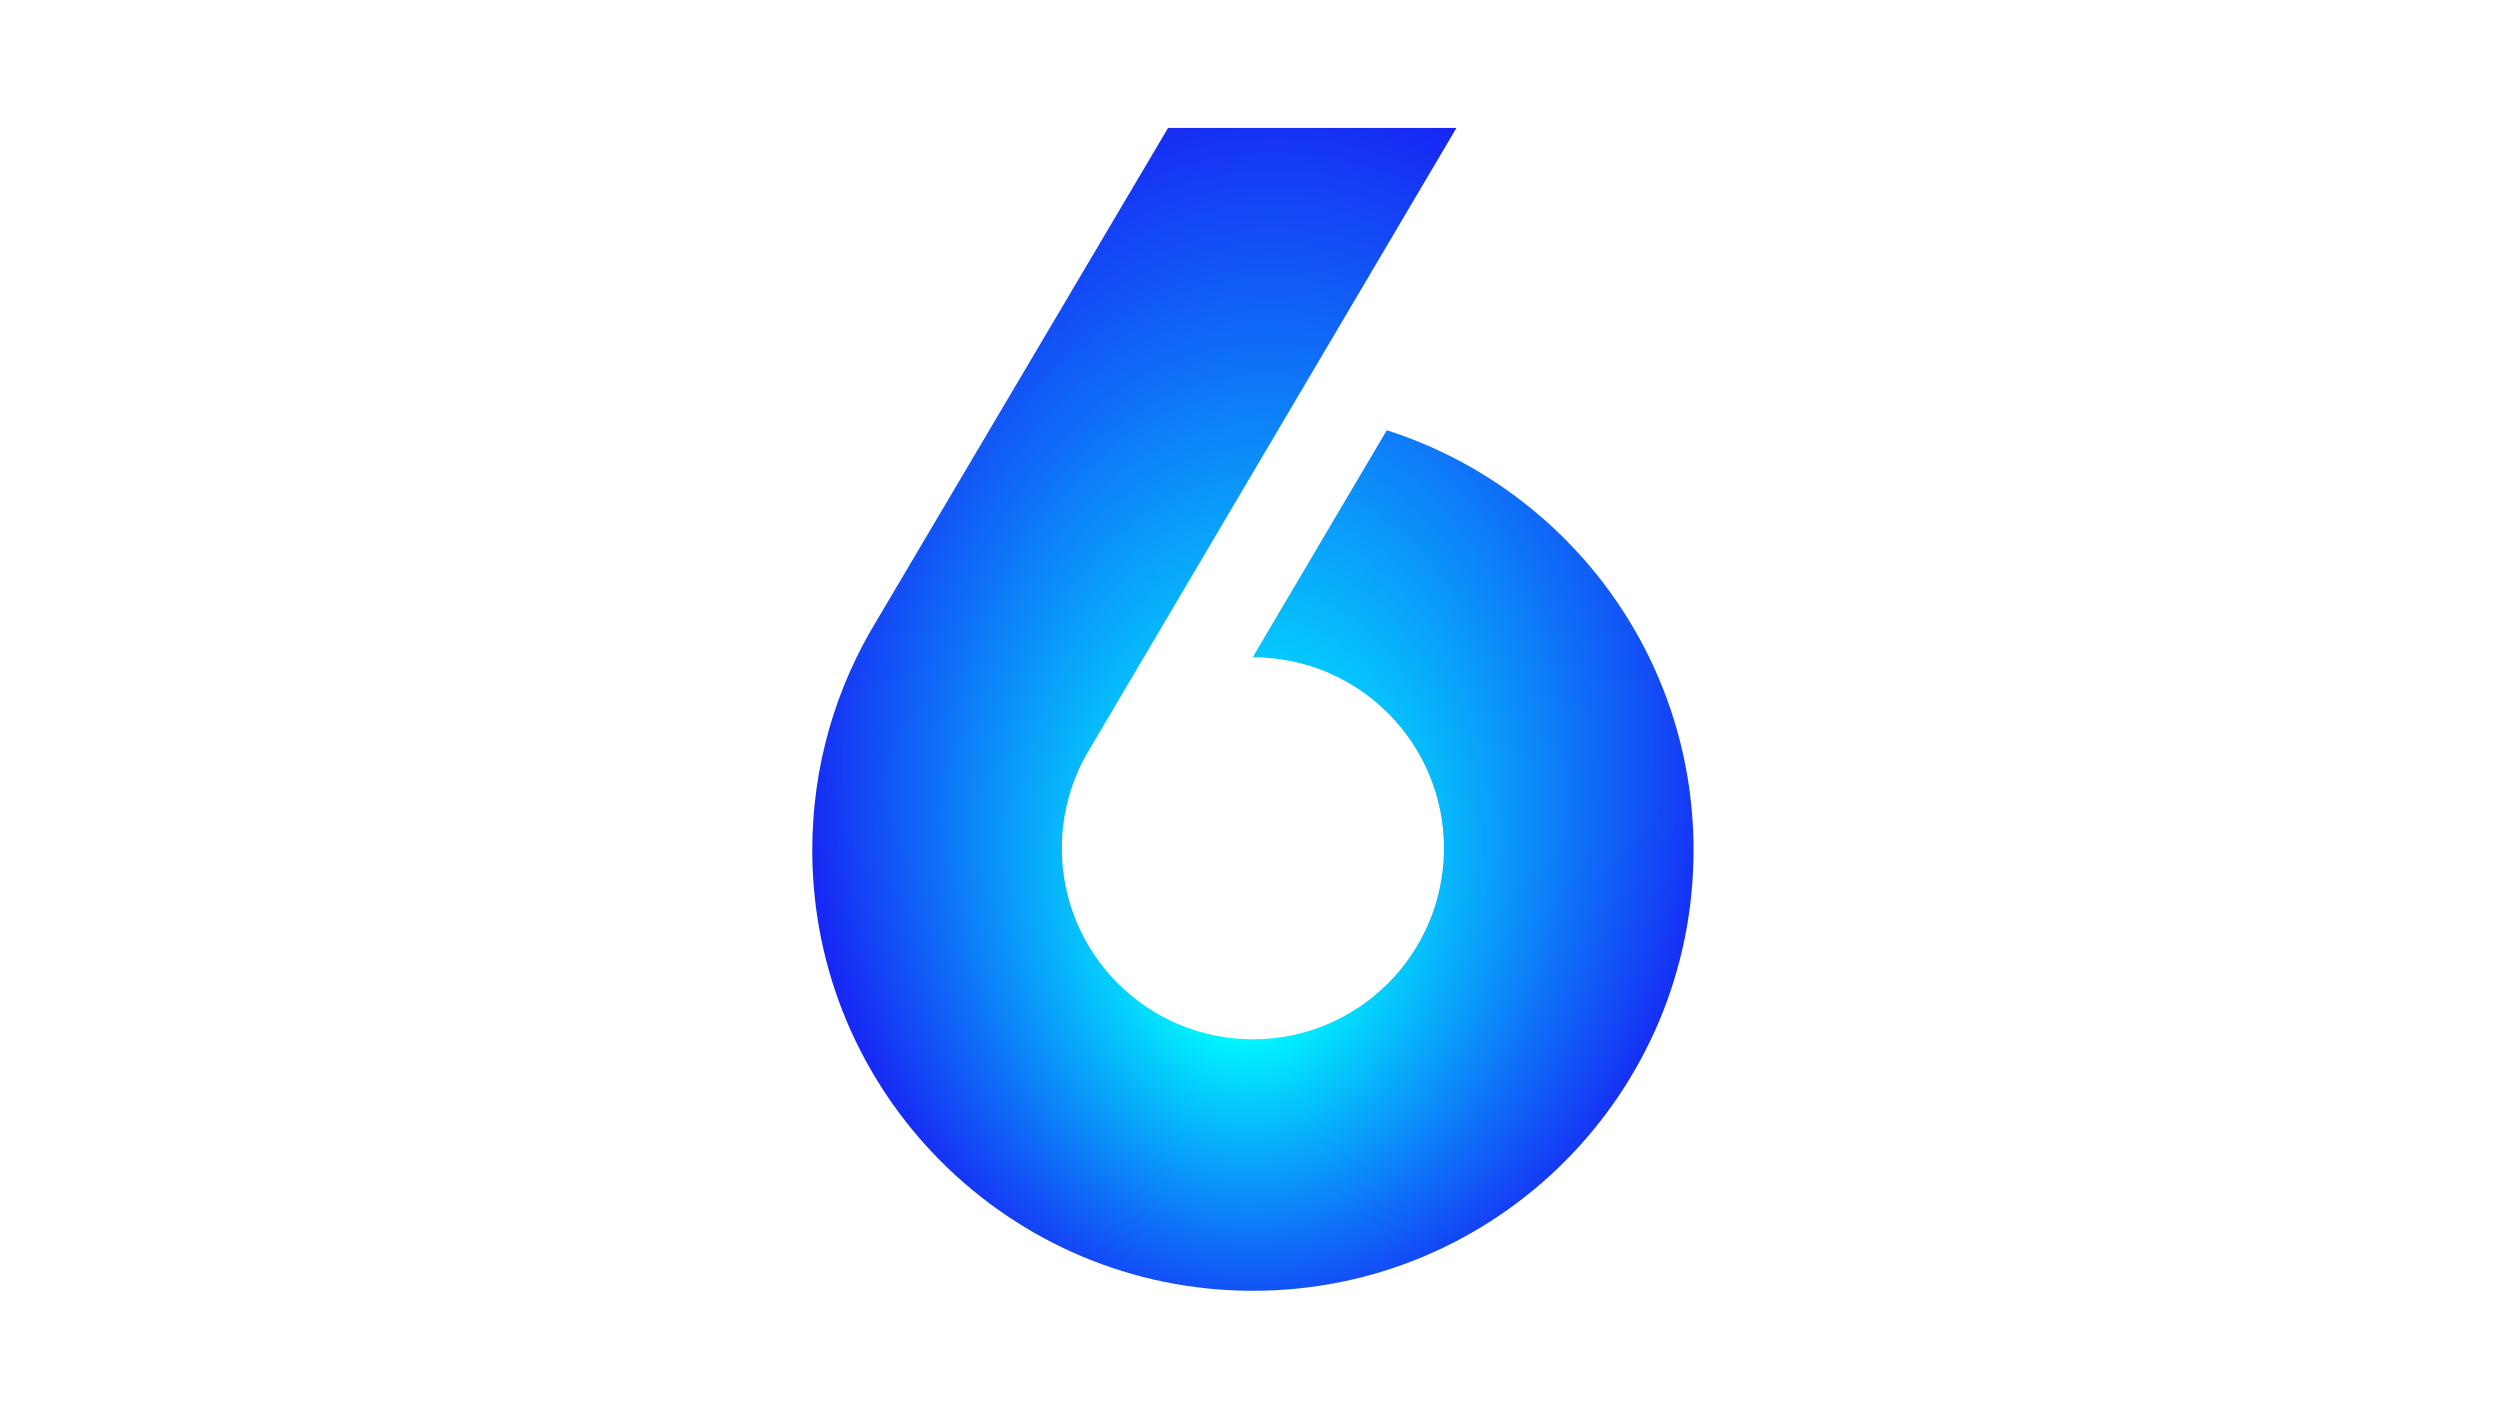 <?xml version="1.0" encoding="UTF-8"?><svg id="b" xmlns="http://www.w3.org/2000/svg" xmlns:xlink="http://www.w3.org/1999/xlink" viewBox="0 0 1600 900"><defs><radialGradient id="c" cx="813.1" cy="444.18" fx="801.02" fy="570.92" r="333.93" gradientTransform="translate(23.08 -192.13) rotate(2.13) scale(1 1.37)" gradientUnits="userSpaceOnUse"><stop offset=".13" stop-color="aqua"/><stop offset=".26" stop-color="#04d8fd"/><stop offset=".63" stop-color="#0f6df7"/><stop offset=".88" stop-color="#172af4"/><stop offset="1" stop-color="#1a10f3"/></radialGradient></defs><path d="m887.52,275.38l-85.59,144.92c.07,0,.14,0,.21,0l-.21.35c67.48.04,122.18,54.76,122.18,122.25s-54.73,122.26-122.26,122.26-122.26-54.74-122.26-122.26c0-22.99,6.36-44.5,17.4-62.87l235.14-398.15h-184.58l-186.93,316.08c-25.88,42.62-40.77,92.64-40.77,146.14,0,155.75,126.26,282.01,282.01,282.01s282.01-126.26,282.01-282.01c0-125.88-82.48-232.46-196.34-268.73Z" style="fill:url(#c);"/></svg>